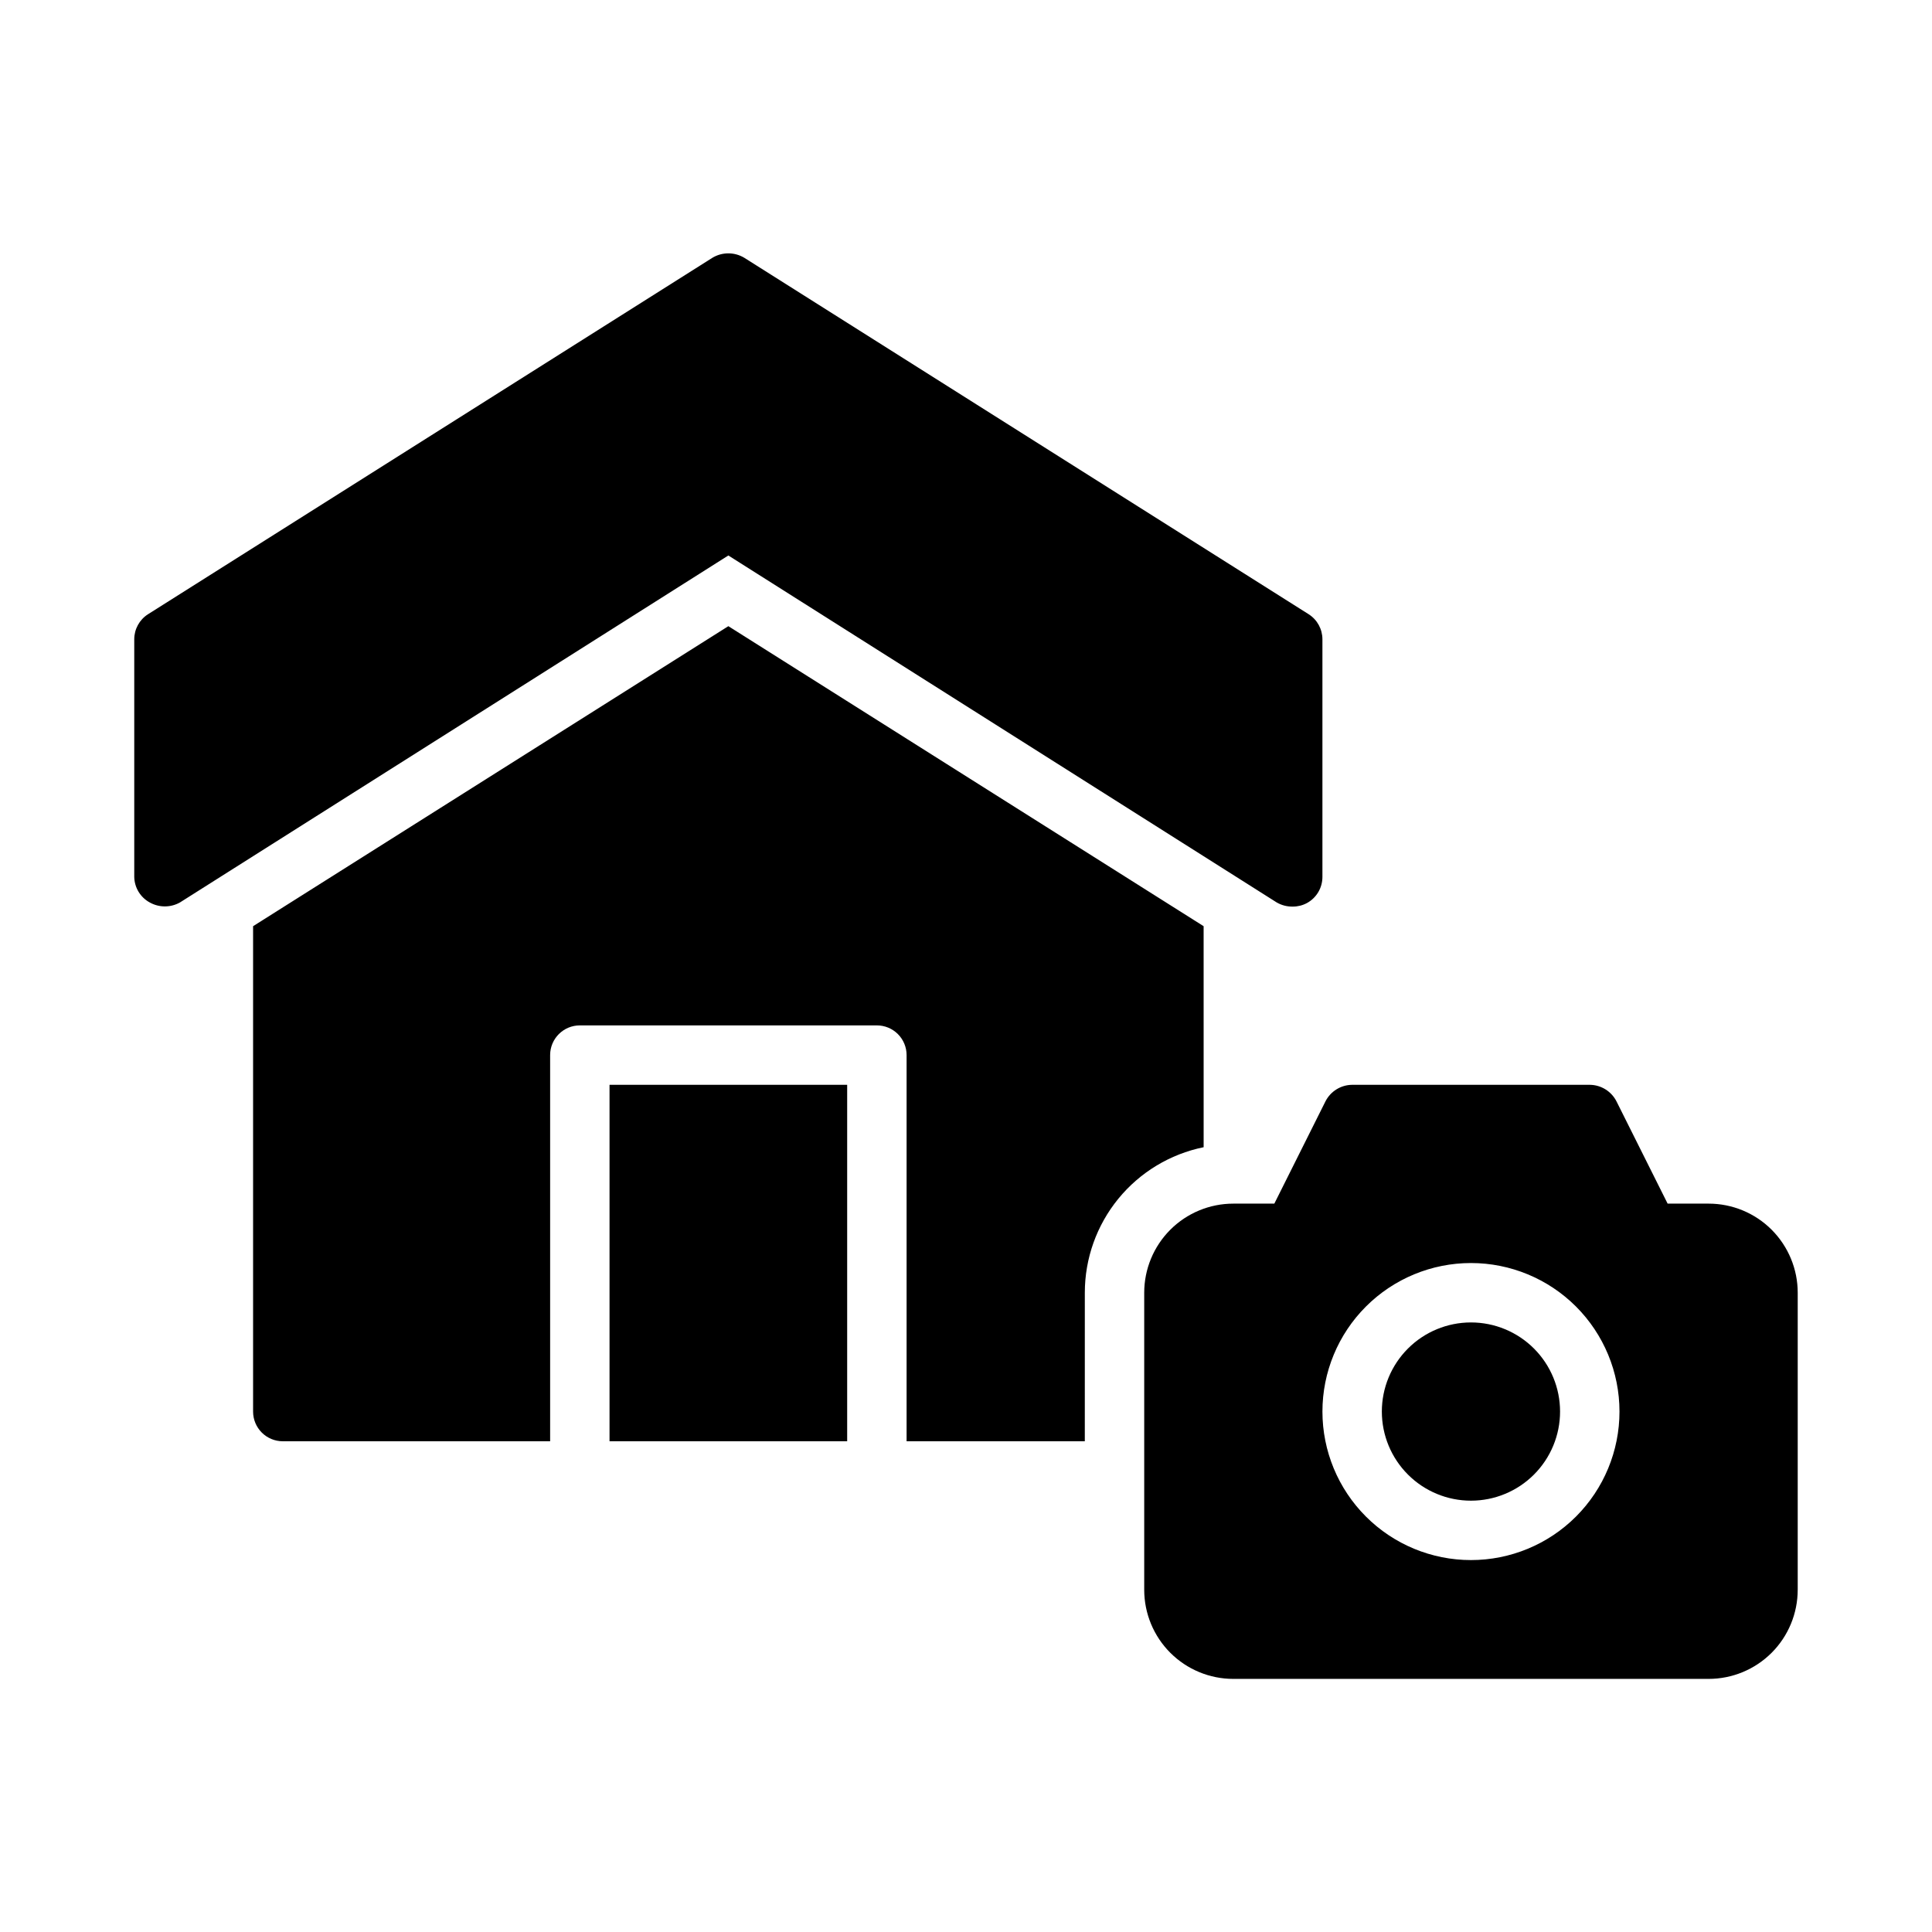 <?xml version="1.0" encoding="UTF-8"?>
<!-- Uploaded to: ICON Repo, www.svgrepo.com, Generator: ICON Repo Mixer Tools -->
<svg fill="#000000" width="800px" height="800px" version="1.1" viewBox="144 144 512 512" xmlns="http://www.w3.org/2000/svg">
 <path d="m337.02 291.21-145.32 91.945c-2.492 1.402-5.535 1.402-8.027 0-2.481-1.355-4.043-3.941-4.094-6.769v-62.977c0.004-2.676 1.367-5.168 3.621-6.613l149.57-94.465h-0.004c2.613-1.586 5.891-1.586 8.504 0l149.57 94.465h-0.004c2.254 1.445 3.617 3.938 3.621 6.613v62.977c0.008 2.883-1.562 5.543-4.09 6.926-1.164 0.629-2.461 0.953-3.781 0.945-1.488 0.027-2.961-0.355-4.25-1.102zm-31.488 234.74h62.977v-94.461h-62.977zm157.44-136.5-125.95-79.508-125.95 79.508v128.63c0 2.09 0.828 4.09 2.305 5.566 1.477 1.477 3.481 2.305 5.566 2.305h70.848v-102.34c0-4.348 3.527-7.871 7.875-7.871h78.719c2.086 0 4.09 0.828 5.566 2.305 1.477 1.477 2.305 3.481 2.305 5.566v102.34h47.23l0.004-39.359c-0.004-9.074 3.129-17.867 8.867-24.898 5.738-7.027 13.73-11.859 22.621-13.672zm70.848 105.01c-6.266 0-12.273 2.488-16.699 6.918-4.43 4.43-6.918 10.438-6.918 16.699 0 6.266 2.488 12.27 6.918 16.699 4.426 4.43 10.434 6.918 16.699 6.918 6.262 0 12.27-2.488 16.699-6.918 4.426-4.43 6.914-10.434 6.914-16.699 0-6.262-2.488-12.27-6.914-16.699-4.43-4.43-10.438-6.918-16.699-6.918zm86.594-7.871v78.719l-0.004 0.004c0 6.262-2.488 12.27-6.914 16.699-4.43 4.426-10.438 6.914-16.699 6.914h-125.95c-6.266 0-12.27-2.488-16.699-6.914-4.43-4.43-6.918-10.438-6.918-16.699v-78.723c0-6.262 2.488-12.27 6.918-16.699 4.43-4.43 10.434-6.914 16.699-6.914h10.863l13.539-27.078v-0.004c1.352-2.676 4.086-4.379 7.086-4.406h62.977c3 0.027 5.731 1.73 7.082 4.406l13.543 27.082h10.863c6.262 0 12.27 2.484 16.699 6.914 4.426 4.43 6.914 10.438 6.914 16.699zm-47.23 31.488h-0.004c0-10.438-4.148-20.449-11.527-27.832-7.383-7.379-17.395-11.527-27.832-11.527-10.441 0-20.453 4.148-27.832 11.527-7.383 7.383-11.531 17.395-11.531 27.832 0 10.441 4.148 20.449 11.531 27.832 7.379 7.383 17.391 11.527 27.832 11.527 10.438 0 20.449-4.144 27.832-11.527 7.379-7.383 11.527-17.391 11.527-27.832z"/>
</svg>